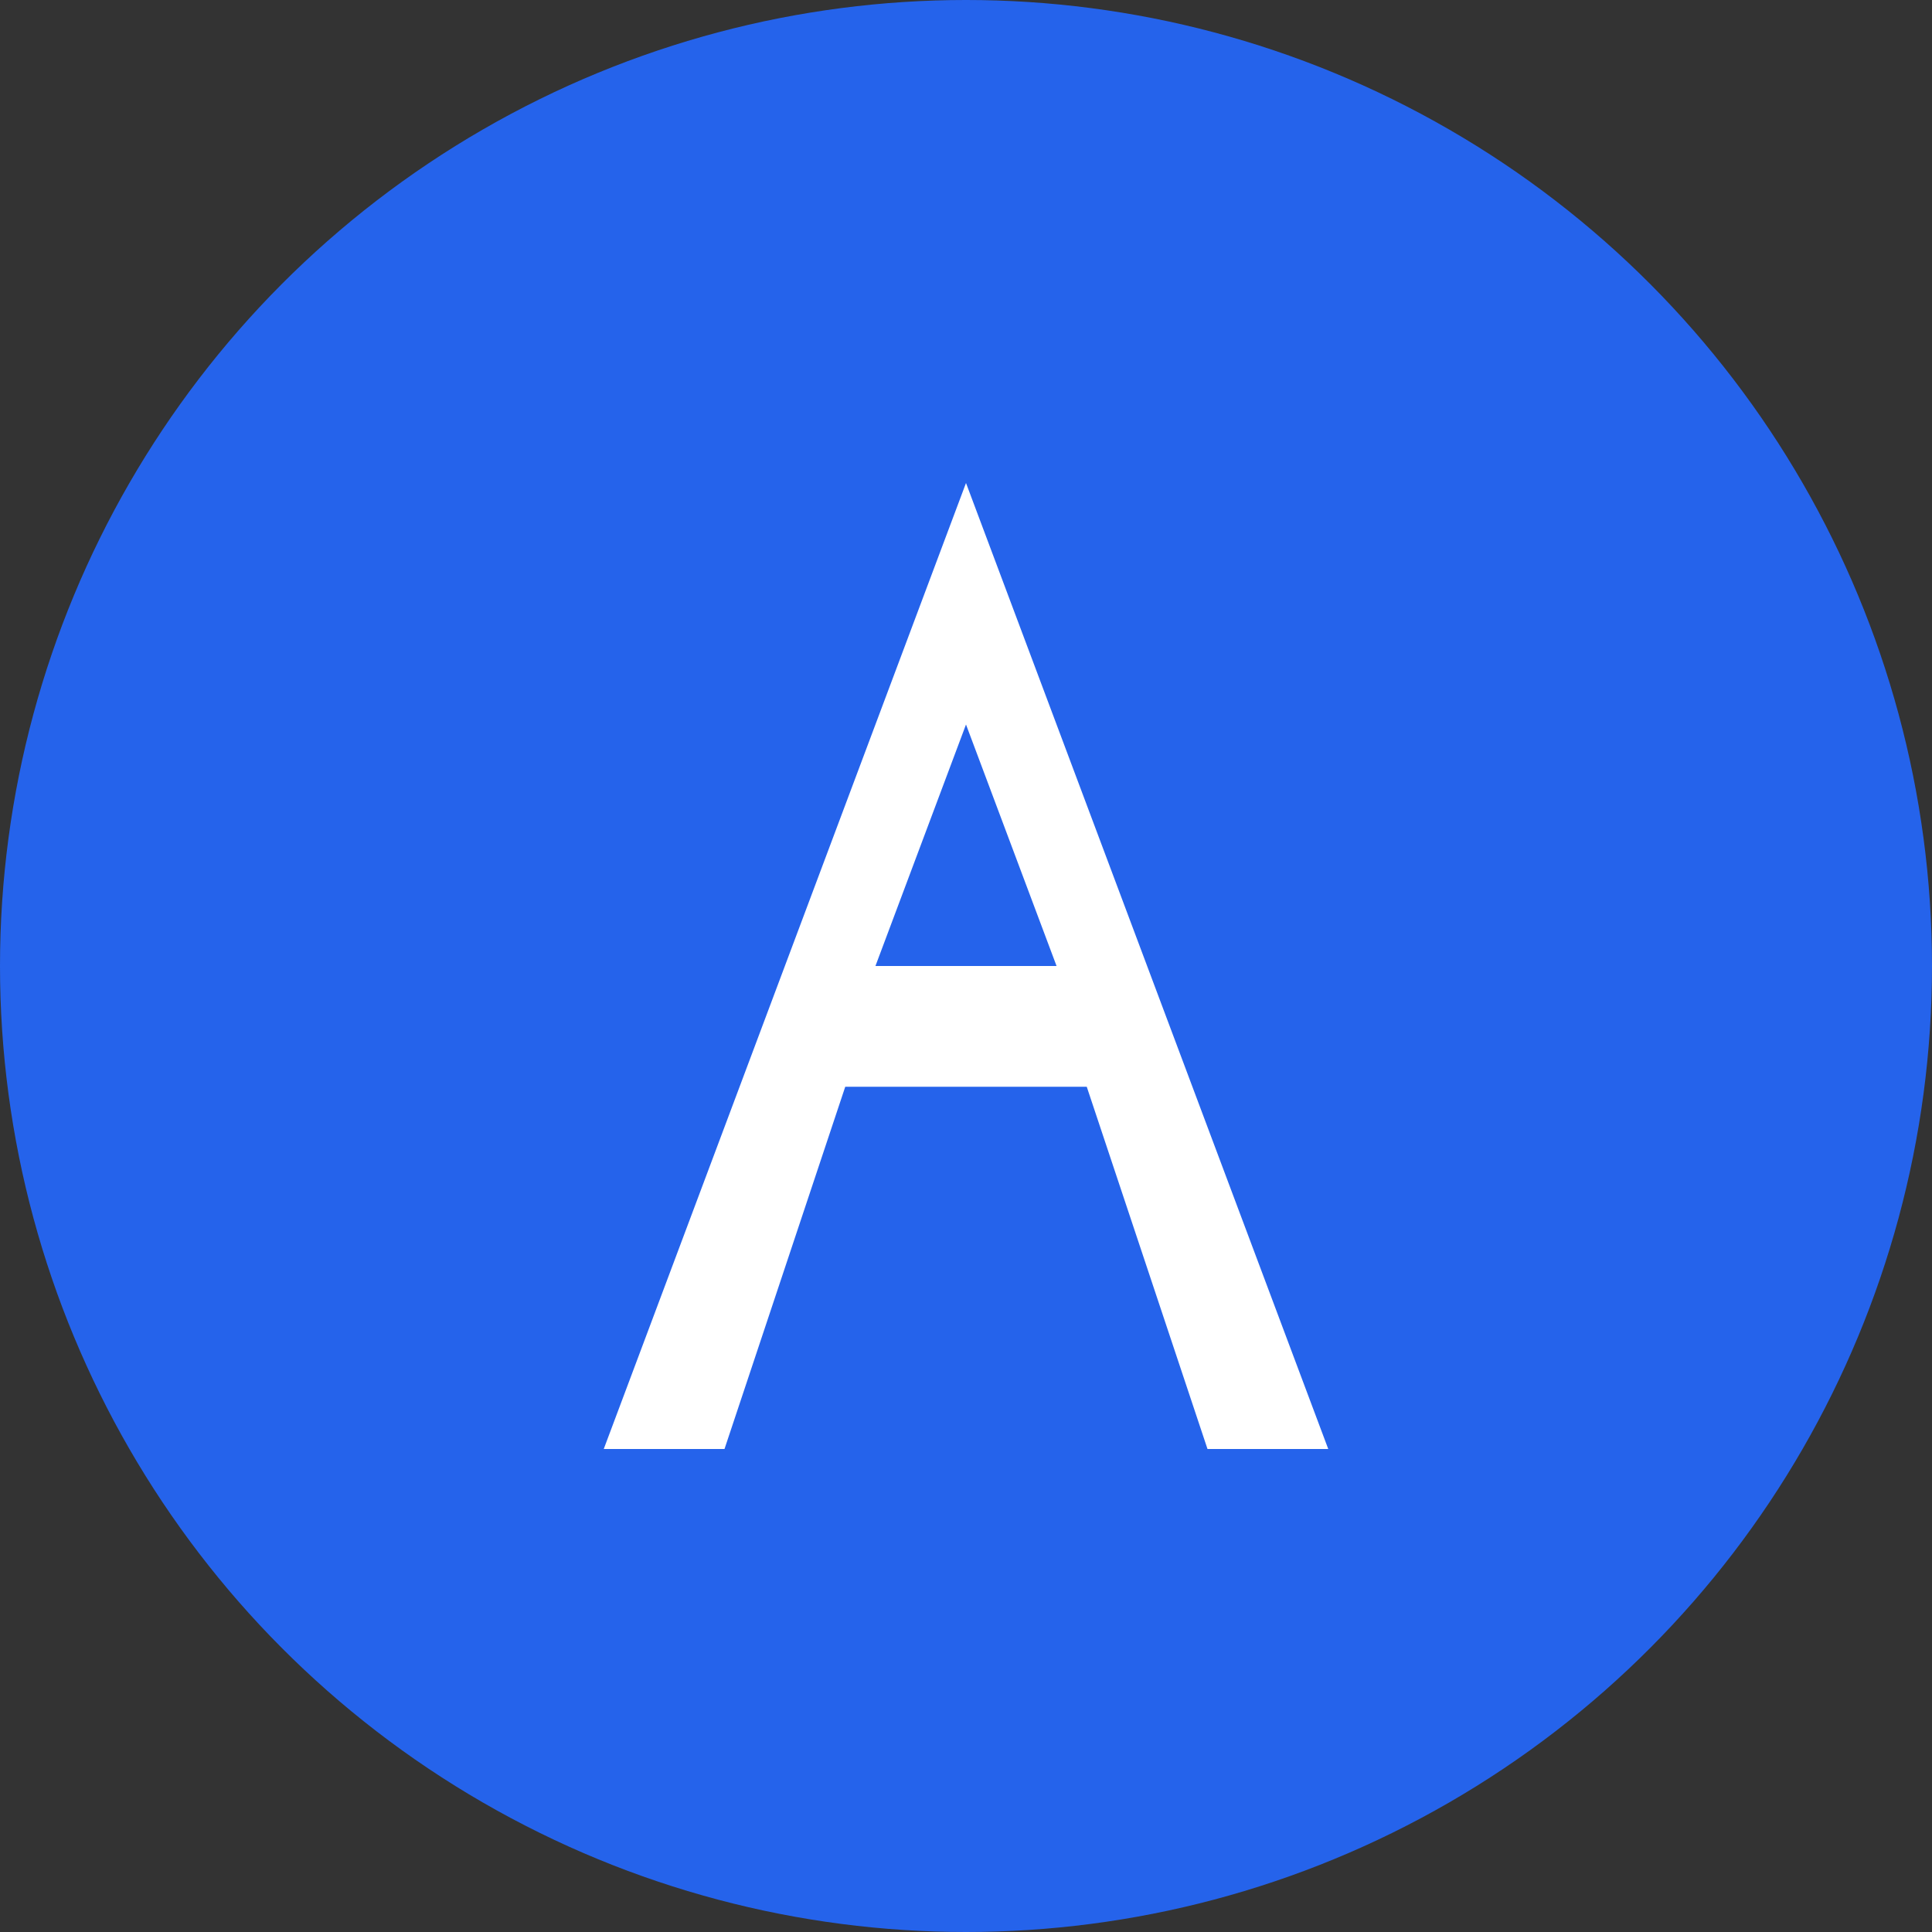 <svg xmlns="http://www.w3.org/2000/svg" viewBox="0 0 32 32" width="32" height="32">
    <rect x="0" y="0" width="32" height="32" fill="#333333" stroke="none"/>
    <!-- Background circle -->
    <circle cx="16" cy="16" r="16" fill="#2563eb" />

    <!-- Simple "A" -->
    <path d="M16 8 L10 24 L12 24 L14 18 L18 18 L20 24 L22 24 L16 8 Z M14.5 16 L16 12 L17.5 16 L14.5 16 Z"
        fill="white" />
</svg>